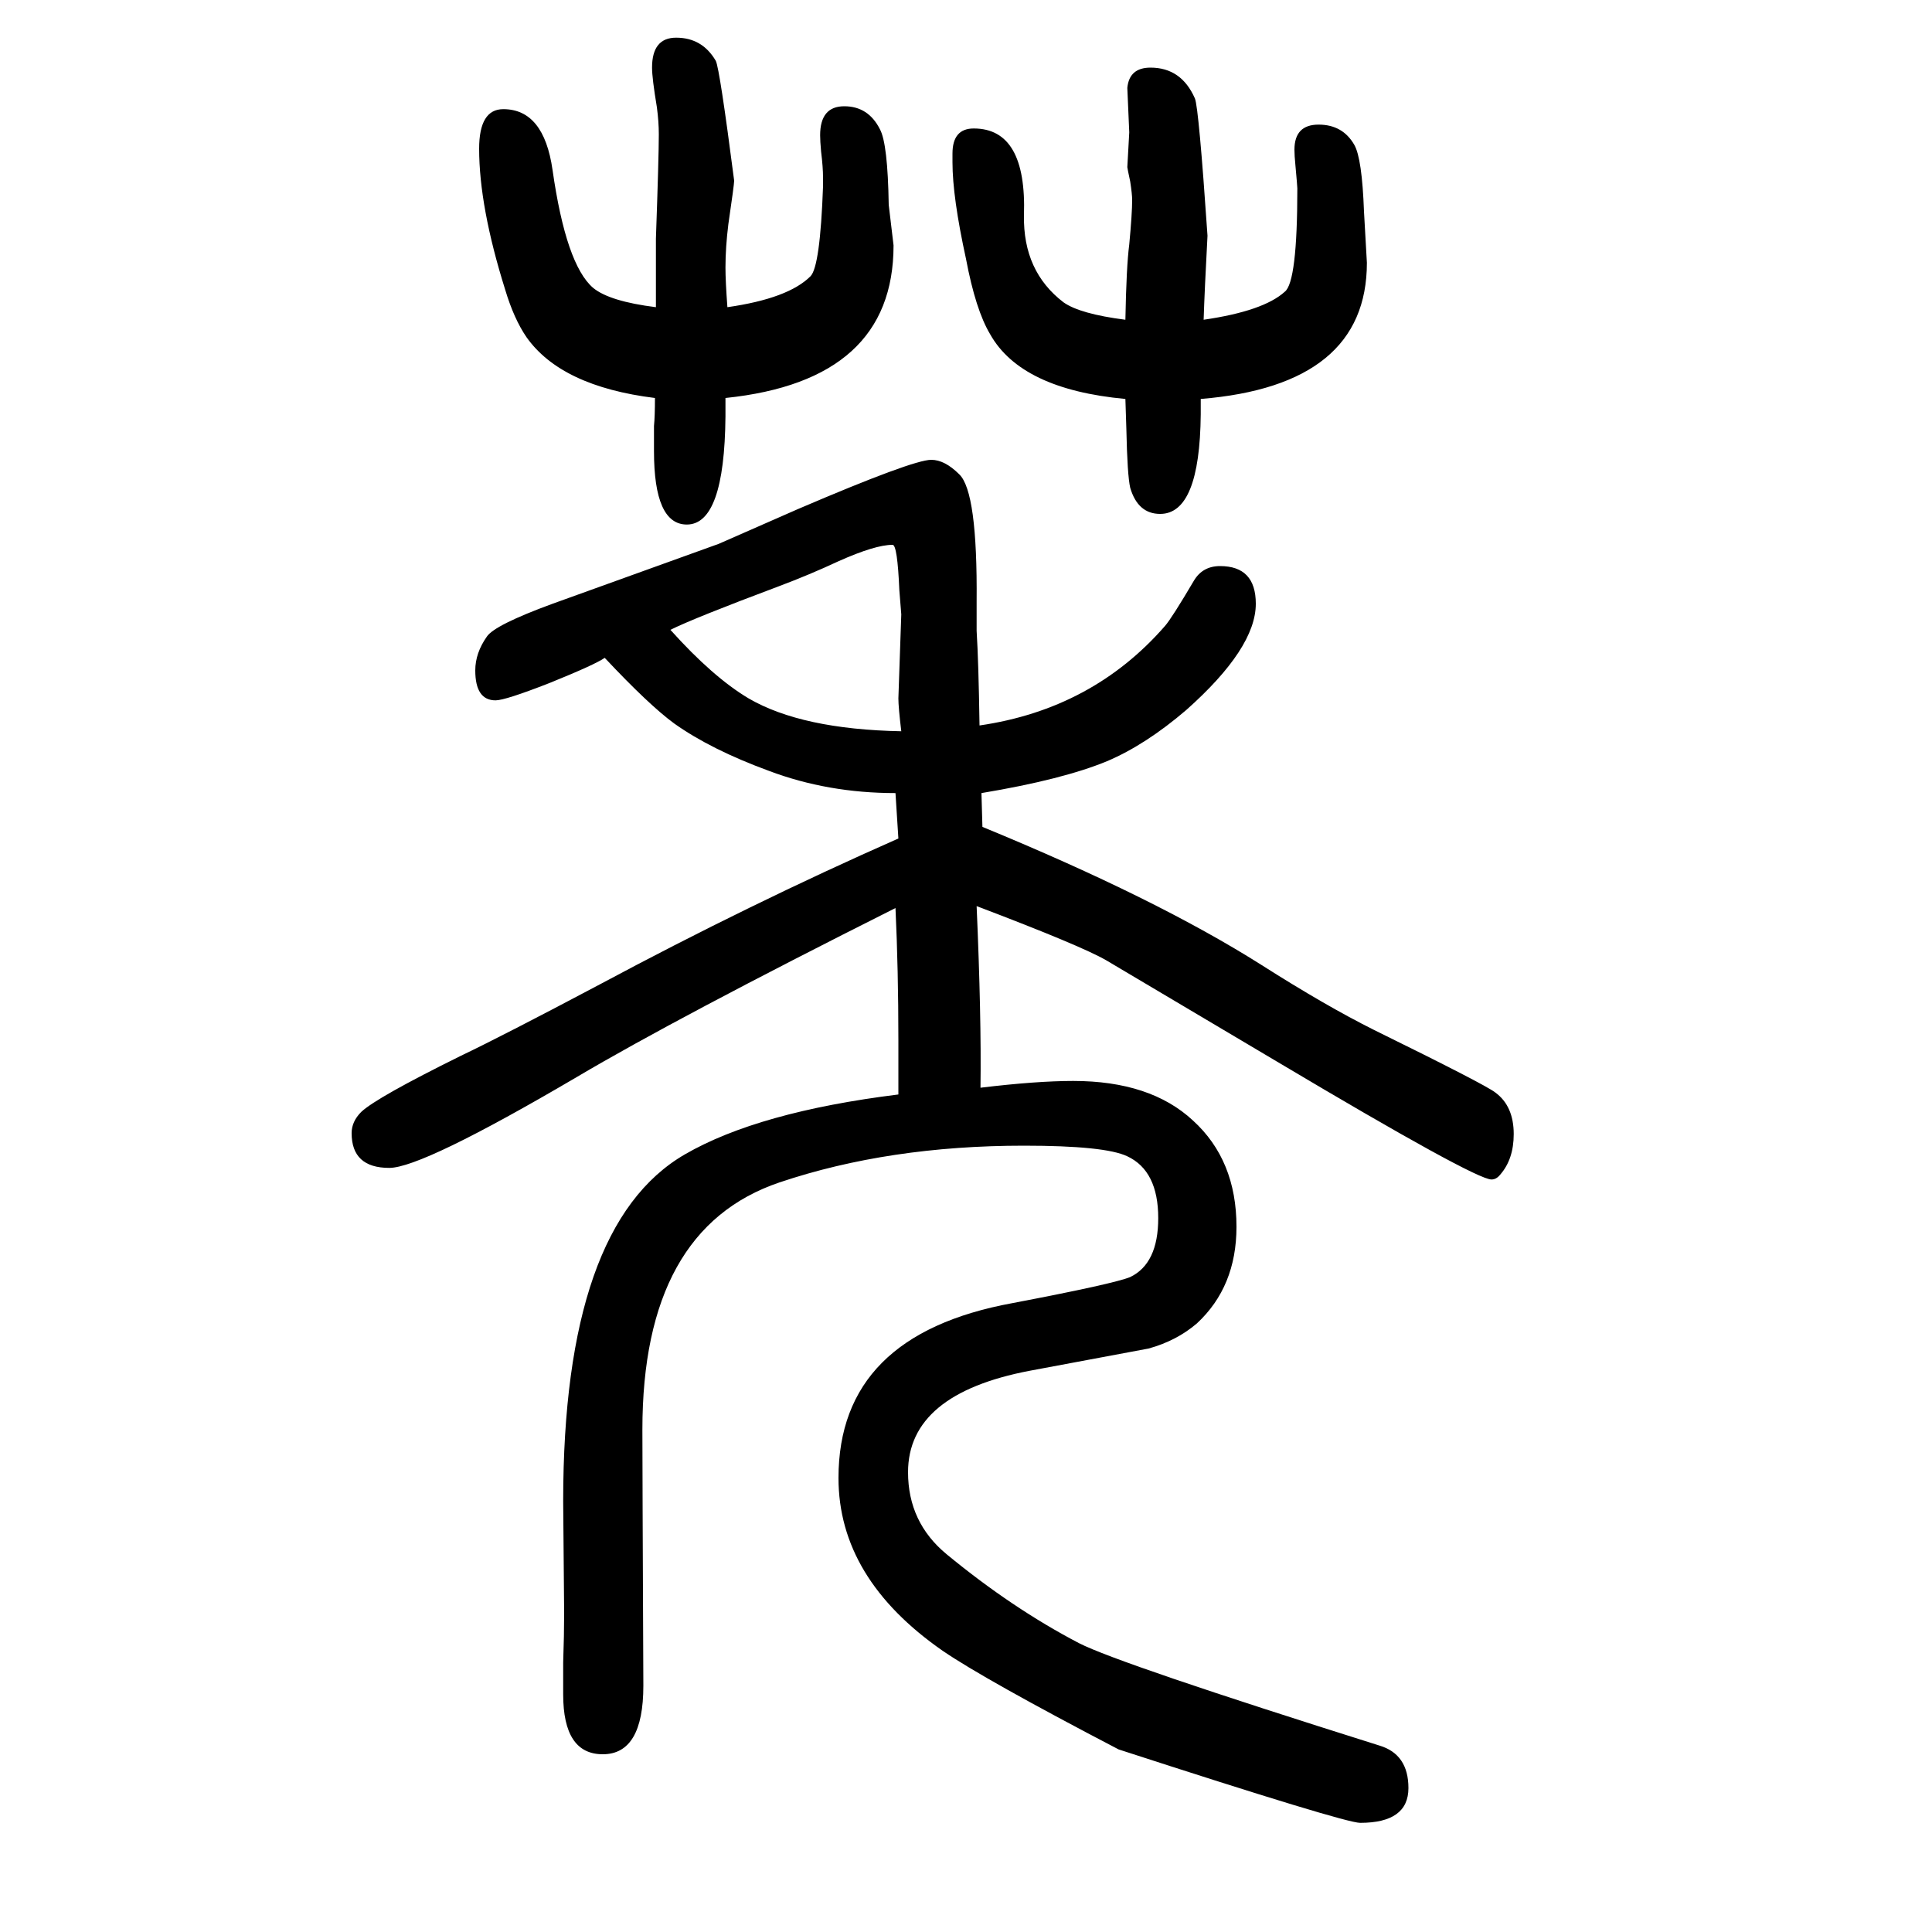 <svg xmlns="http://www.w3.org/2000/svg" xmlns:xlink="http://www.w3.org/1999/xlink" height="100" width="100" version="1.1"><path d="M1243 1237v-16q-1 -103 -42 -103q-23 0 -31 27q-3 13 -4 61l-1 31q-108 10 -140 67q-15 25 -25 78q-14 64 -14 100v9q0 26 22 26q55 0 52 -90q-1 -58 41 -90q17 -12 64 -18q1 55 4 78q3 32 3 46q0 6 -2 19q-3 14 -3 15l2 36l-2 46q2 21 24 21q32 0 46 -32q4 -10 13 -142
q-3 -56 -4 -87q62 9 84 29q13 10 13 107q0 2 -2 24q-1 10 -1 16q0 26 25 26t37 -21q8 -14 10 -69l3 -53q0 -127 -172 -141zM751 1238v-19q-1 -112 -40 -112q-34 0 -34 76v26q1 10 1 29q-97 12 -133 63q-13 19 -22 49q-27 86 -27 146q0 41 25 41q42 0 51 -63q14 -98 42 -122
q17 -14 65 -20v71q3 85 3 108q0 13 -2 28q-5 30 -5 41q0 31 25 31q27 0 41 -24q4 -8 19 -124q0 -4 -6 -45q-3 -24 -3 -45q0 -14 2 -41q63 9 86 32q10 10 13 93v9q0 11 -2 27q-1 11 -1 17q0 30 25 30t37 -24q8 -15 9 -78l5 -42q0 -140 -174 -158zM1011 712q5 -114 4 -188
q58 7 96 7q80 0 124 -41q45 -41 45 -110q0 -62 -41 -100q-21 -18 -50 -26q-5 -1 -123 -23q-126 -24 -126 -105q0 -52 40 -85q68 -56 137 -92q41 -21 311 -106q30 -9 30 -44q0 -36 -50 -36q-16 0 -250 76q-138 72 -182 102q-108 75 -108 179q0 148 180 181q105 20 122 27
q29 14 29 61q0 49 -32 64q-23 11 -107 11q-140 0 -253 -38q-142 -48 -142 -256q0 -36 1 -265q0 -71 -42 -71q-41 0 -41 62v33q1 29 1 51l-1 116q0 286 126 359q76 44 221 62v56q0 73 -3 137q-227 -114 -330 -175q-160 -94 -194 -94q-39 0 -39 36q0 12 10 22q16 15 103 58
q44 21 144 74q155 83 309 151l-3 47q-70 0 -131 23q-60 22 -98 49q-26 19 -72 68q-10 -7 -57 -26q-46 -18 -56 -18q-21 0 -21 31q0 18 12 35q8 12 68 34l172 62l82 36q119 51 138 51q14 0 29 -15q19 -18 18 -132v-30q2 -32 3 -98q117 17 192 103q7 8 30 47q9 15 27 15
q37 0 37 -39q0 -46 -72 -110q-42 -36 -82 -53q-46 -19 -130 -33l1 -35q180 -74 289 -143q66 -42 116 -67q116 -57 126 -65q19 -14 19 -43q0 -26 -14 -42q-4 -5 -9 -5q-17 0 -222 122l-177 105q-26 15 -134 56zM694 998q44 -49 81 -71q55 -32 158 -34q-3 25 -3 34l3 87l-2 25
q-2 47 -7 47q-18 0 -56 -17q-30 -14 -62 -26q-88 -33 -112 -45z" style="" transform="scale(0.05 -0.05) translate(0 -1650)"/></svg>